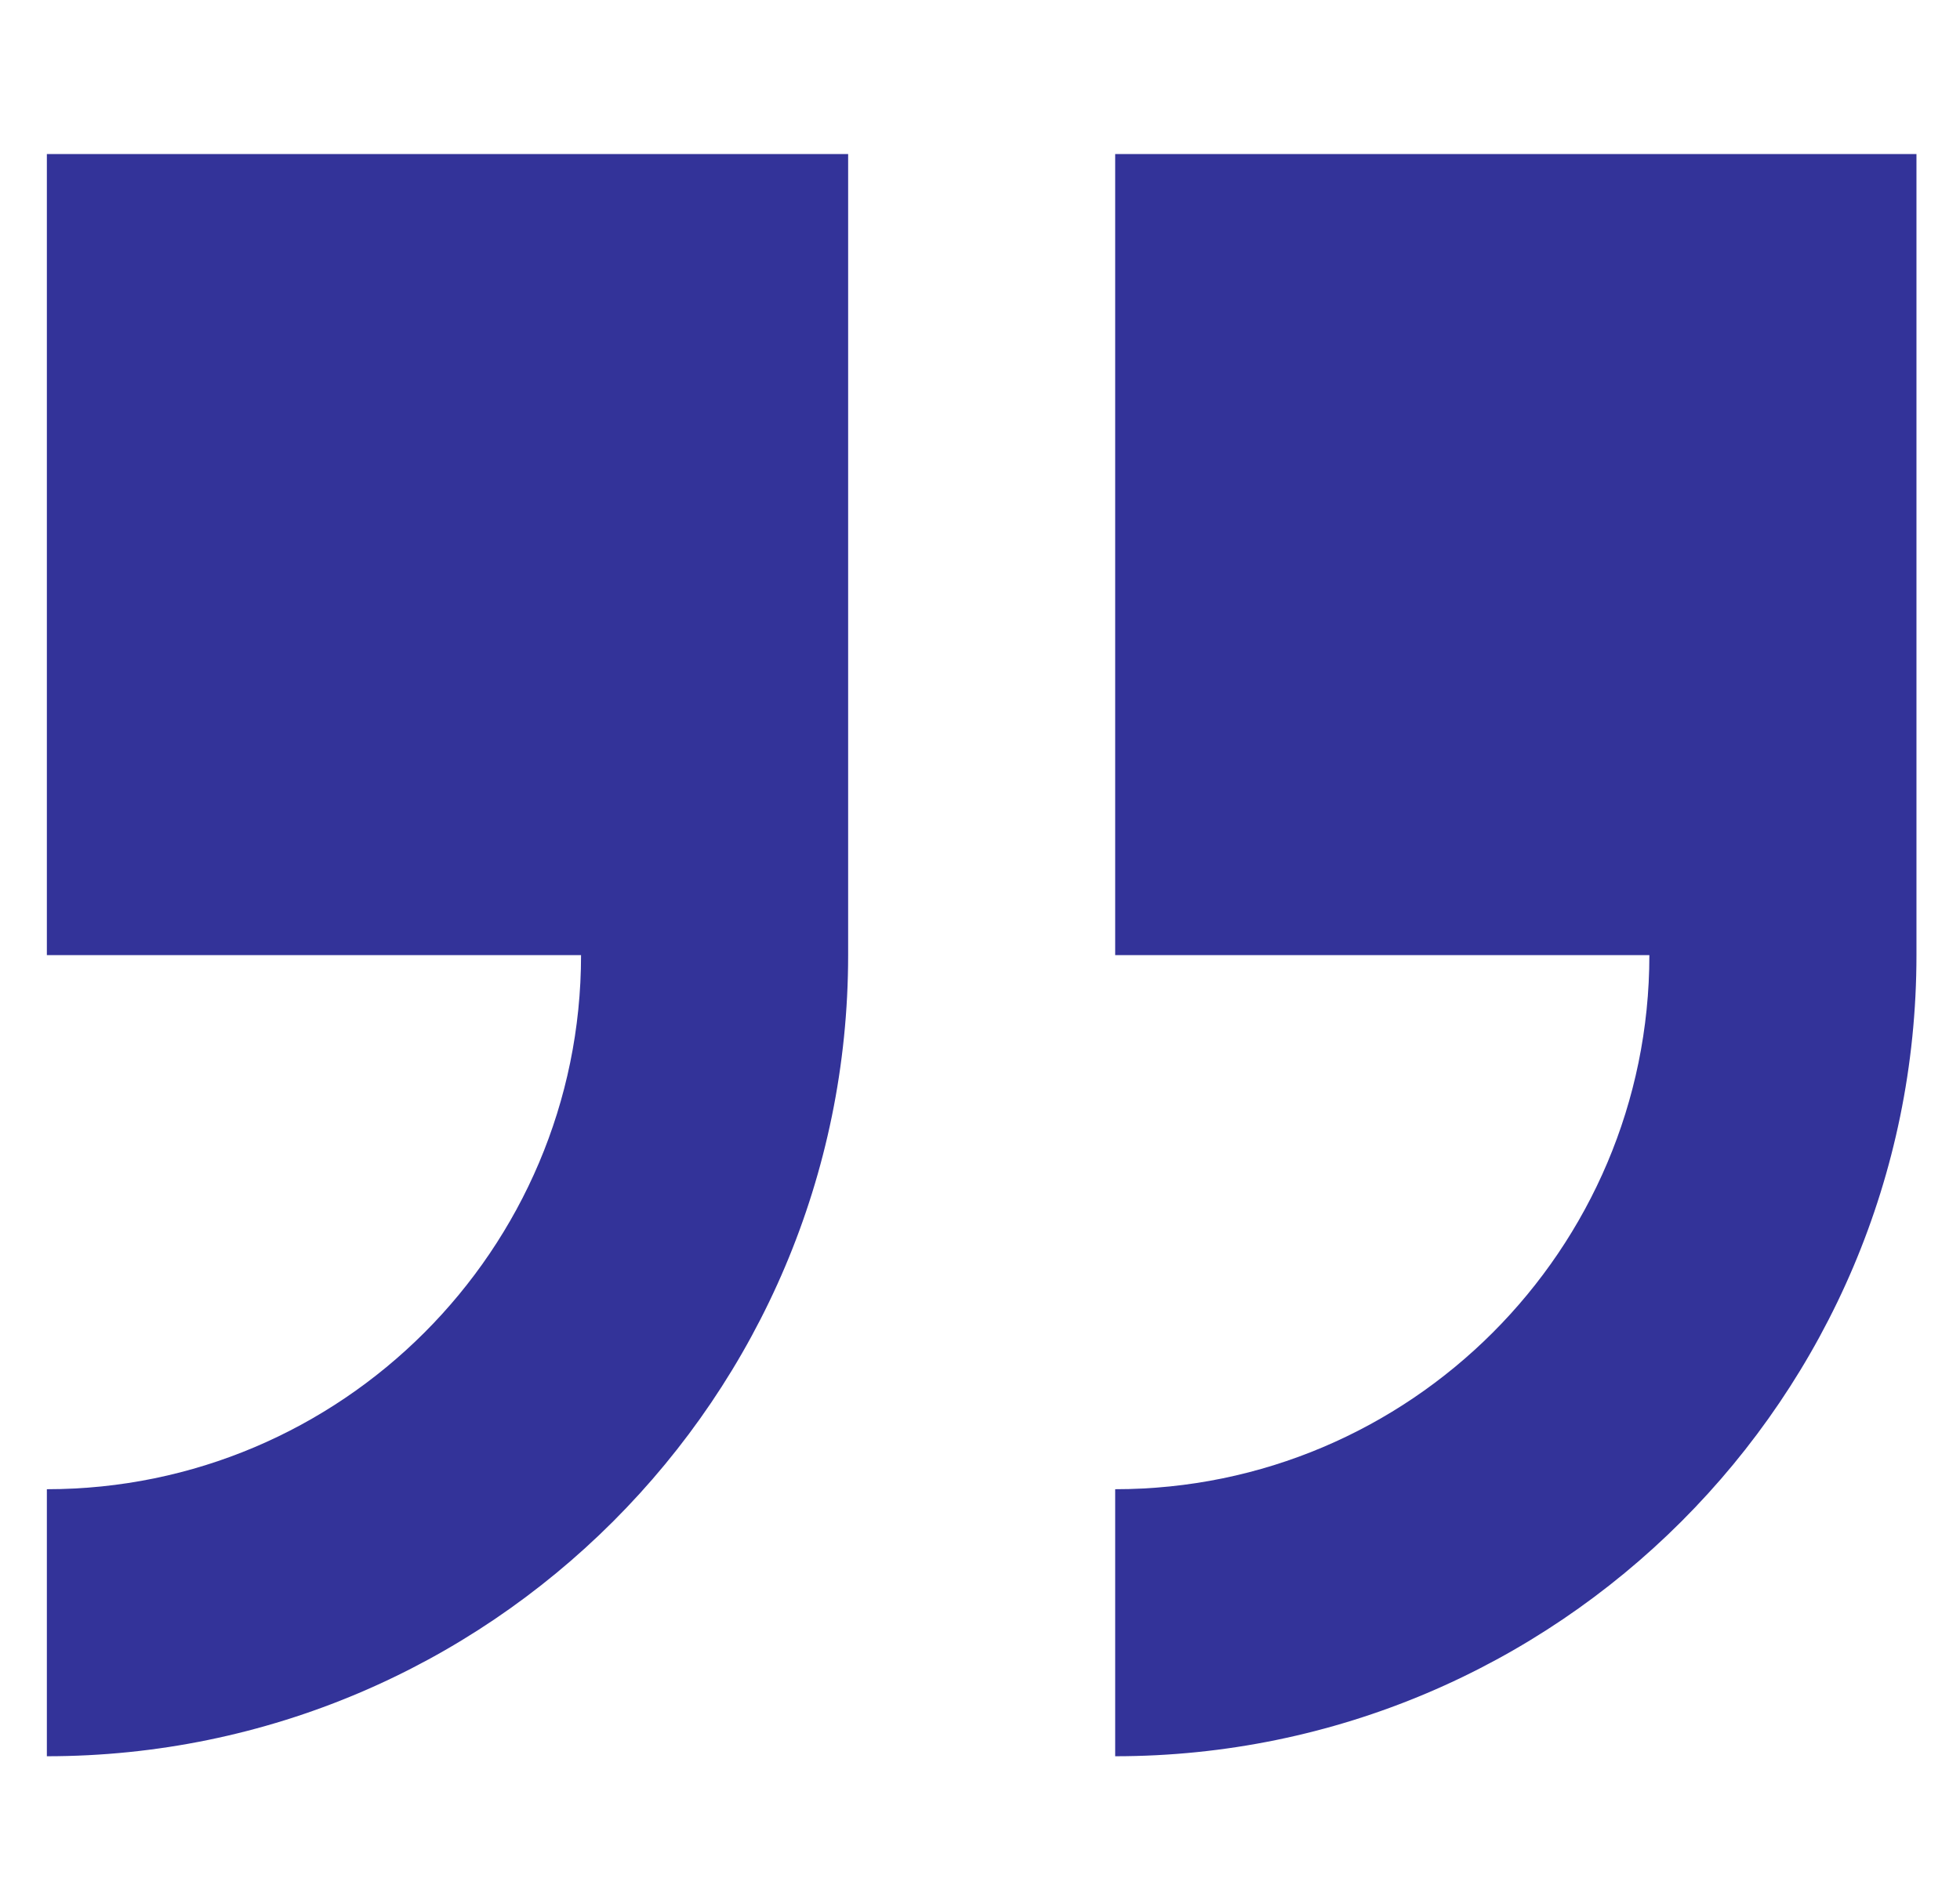 <svg width="33" height="32" viewBox="0 0 33 32" fill="none" xmlns="http://www.w3.org/2000/svg">
<g clip-path="url(#clip0_131_1244)">
<path d="M18.776 2.594V16.085H27.77C27.77 21.044 23.736 25.079 18.776 25.079V29.576C26.216 29.576 32.267 23.524 32.267 16.085V2.594H18.776Z" fill="#333399"/>
<path d="M0.789 16.085H9.783C9.783 21.044 5.748 25.079 0.789 25.079V29.576C8.229 29.576 14.28 23.524 14.28 16.085V2.594H0.789V16.085Z" fill="#333399"/>
</g>
<defs>
<clipPath id="clip0_131_1244">
<rect width="31.479" height="31.479" fill="white" transform="translate(0.789 0.344)"/>
</clipPath>
</defs>
</svg>
